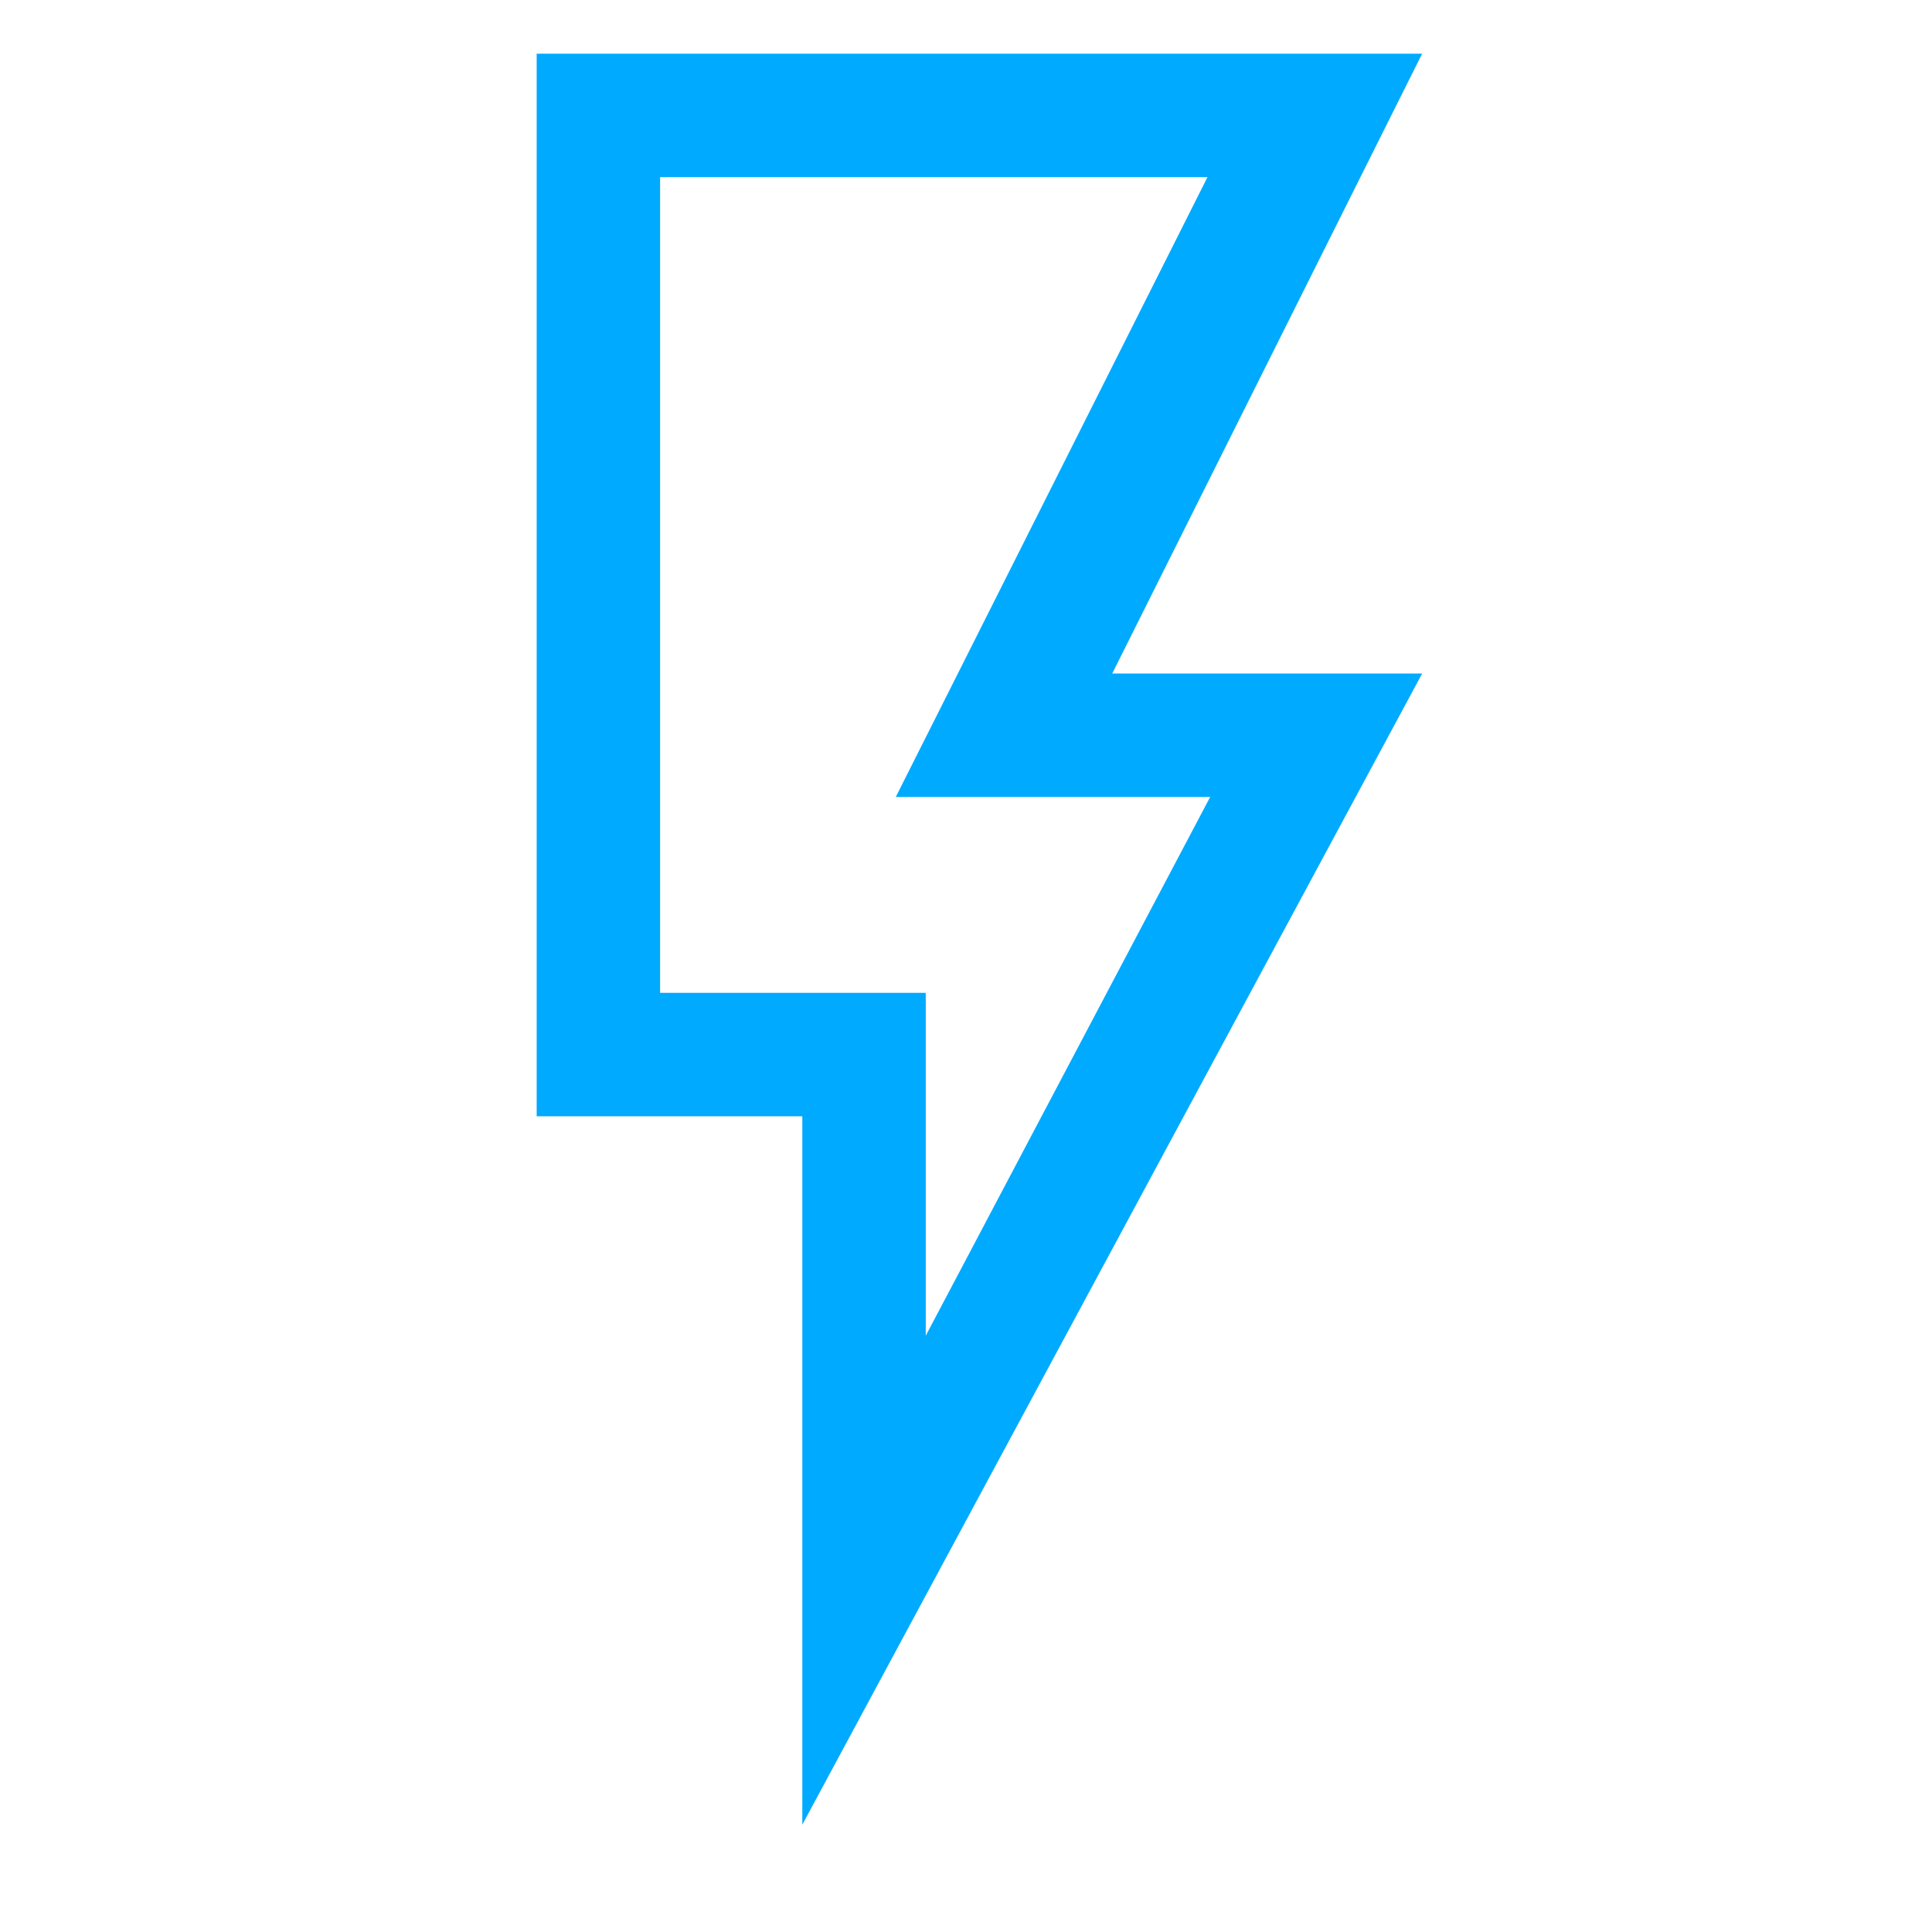 <svg width="36" height="36" viewBox="0 0 36 36" fill="none" xmlns="http://www.w3.org/2000/svg">
<path d="M10 1H26.5L20.725 12.55H26.5L14.95 34V20.8H10V1ZM12.3 3.3V18.5H17.25V24.889L22.55 14.85H16.692L22.5 3.3H12.3Z" fill="#00AAFF"/>
</svg>
